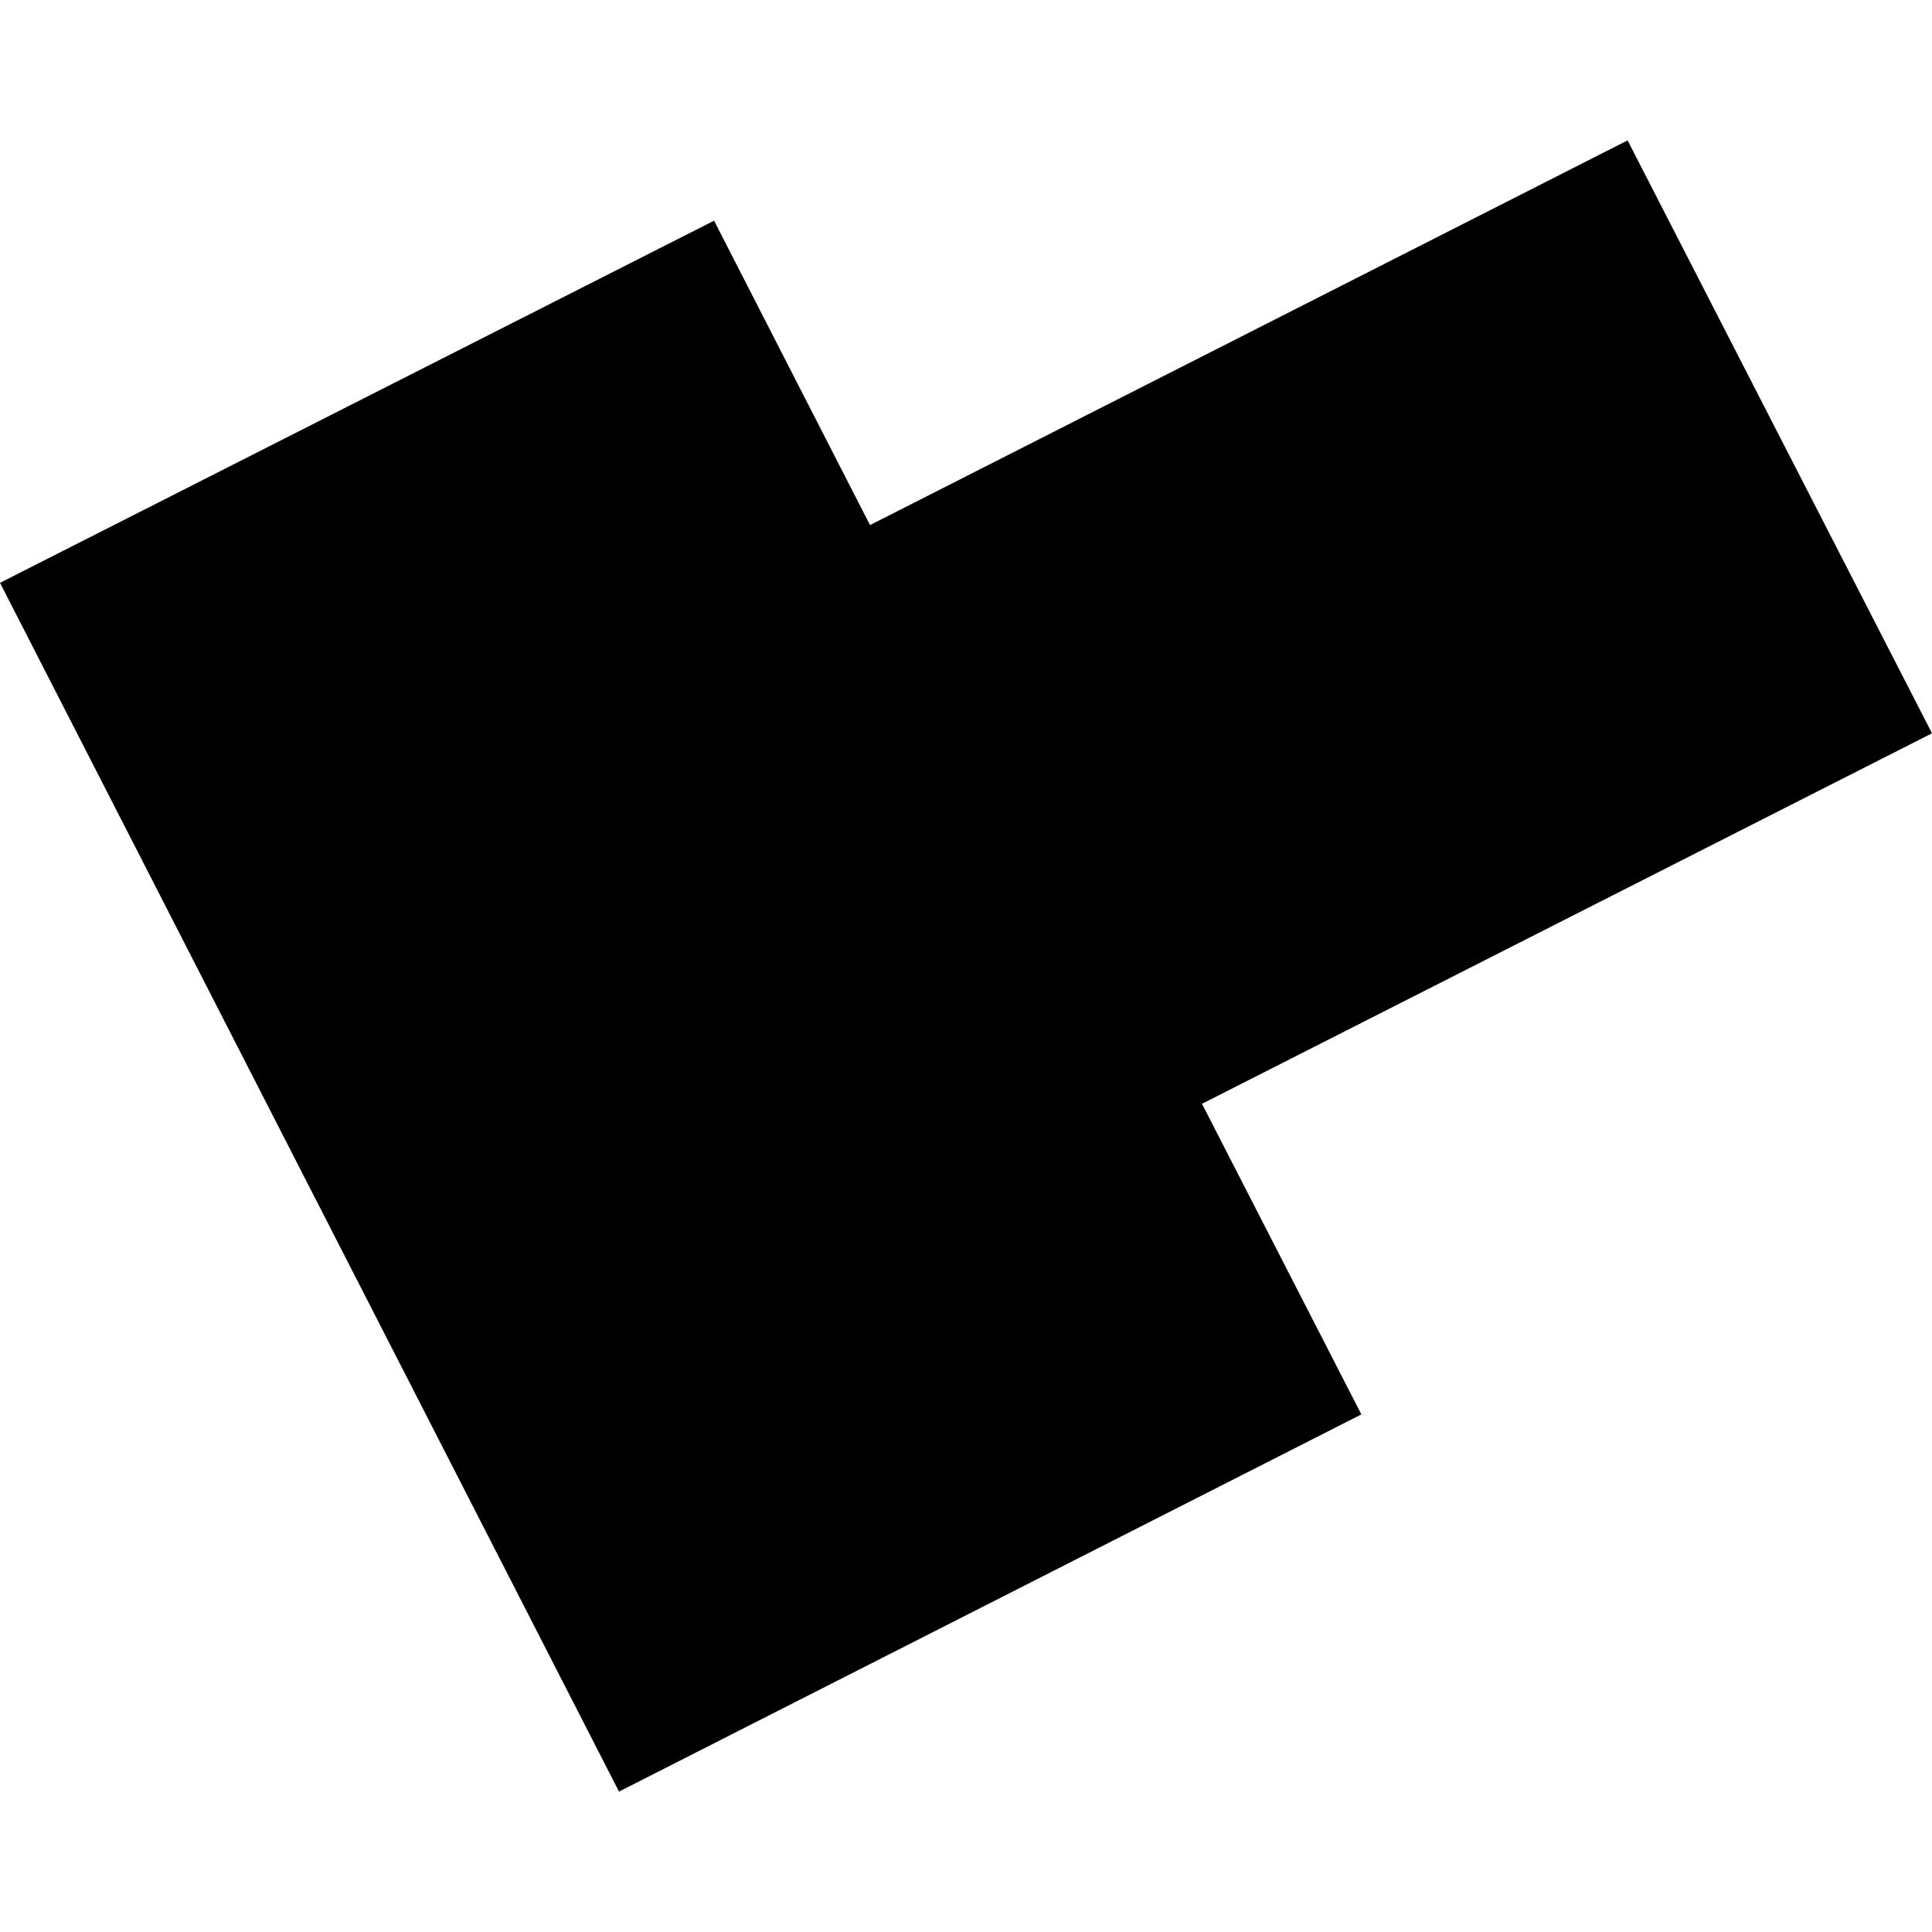 <?xml version="1.0" encoding="utf-8" standalone="no"?>
<!DOCTYPE svg PUBLIC "-//W3C//DTD SVG 1.1//EN"
  "http://www.w3.org/Graphics/SVG/1.1/DTD/svg11.dtd">
<!-- Created with matplotlib (https://matplotlib.org/) -->
<svg height="288pt" version="1.1" viewBox="0 0 288 288" width="288pt" xmlns="http://www.w3.org/2000/svg" xmlns:xlink="http://www.w3.org/1999/xlink">
 <defs>
  <style type="text/css">
*{stroke-linecap:butt;stroke-linejoin:round;}
  </style>
 </defs>
 <g id="figure_1">
  <g id="patch_1">
   <path d="M 0 288 
L 288 288 
L 288 0 
L 0 0 
z
" style="fill:none;opacity:0;"/>
  </g>
  <g id="axes_1">
   <g id="PatchCollection_1">
    <path clip-path="url(#p9525aa3e2a)" d="M 242.622 20.928 
L 129.692 78.275 
L 106.445 32.897 
L 0 86.882 
L 92.274 267.072 
L 202.936 210.844 
L 179.177 164.542 
L 288 109.311 
L 242.622 20.928 
"/>
   </g>
  </g>
 </g>
 <defs>
  <clipPath id="p9525aa3e2a">
   <rect height="246.144" width="288" x="0" y="20.928"/>
  </clipPath>
 </defs>
</svg>
